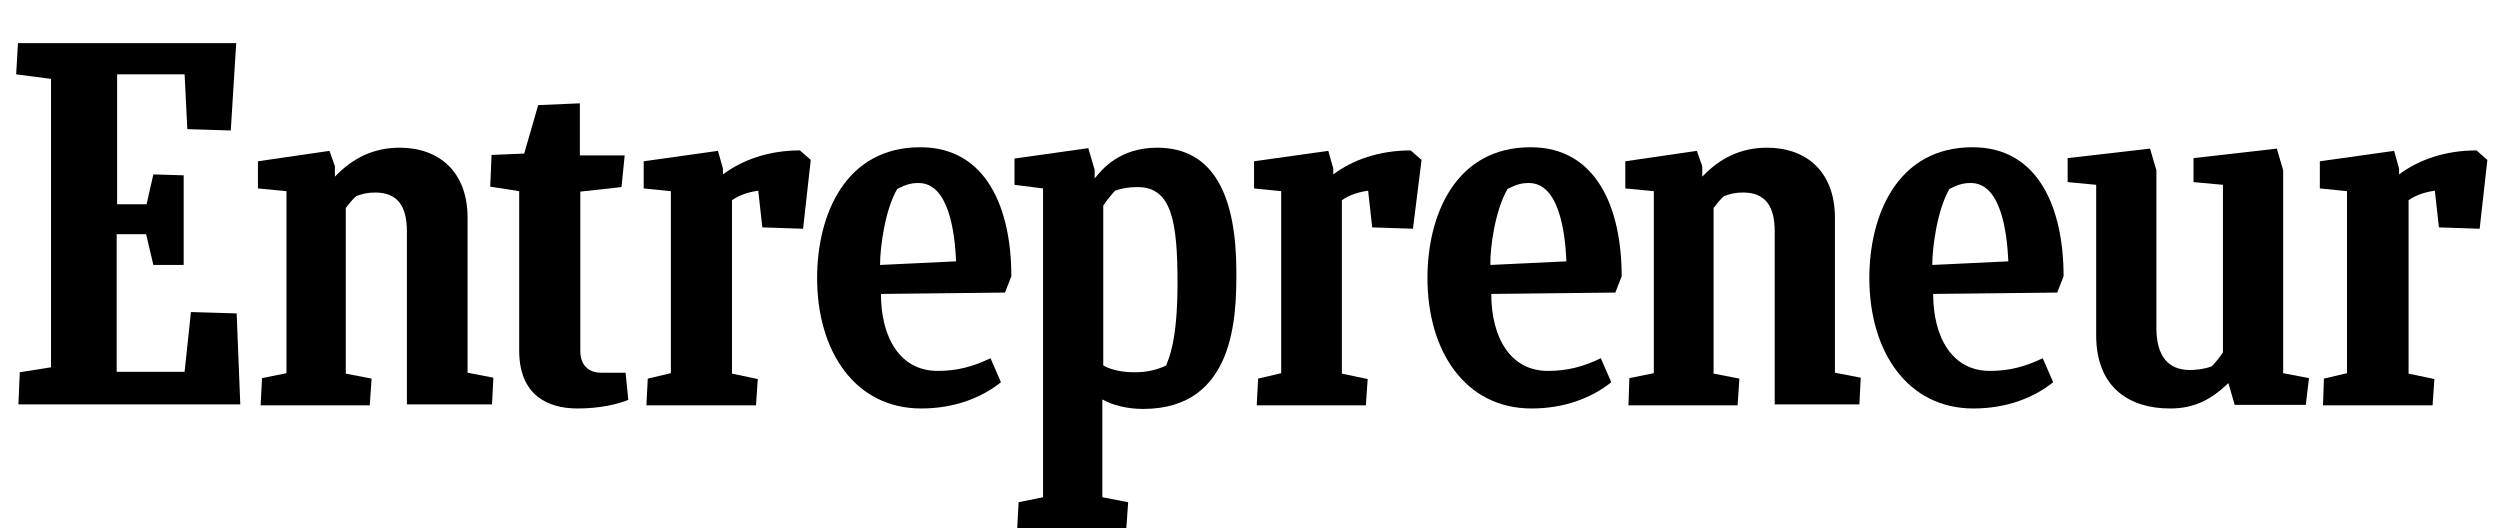 <svg width="464" height="98" viewBox="0 0 464 98" fill="none" xmlns="http://www.w3.org/2000/svg">
<rect x="0" y="0" width="464" height="98" fill="#808080" stroke="none"/>
<g clip-path="url(#clip0_1415_18)">
<rect width="464" height="98" fill="white"/>
<path d="M3.672 69.092L9.471 68.168V14.639L3 13.798L3.336 8H43.84L42.832 24.218L34.765 23.966L34.261 13.798H21.739V37.916H27.202L28.462 32.37L34.092 32.538V49.176H28.462L27.118 43.462H21.655V69.008H34.261L35.437 57.916L43.924 58.168L44.597 75.059H3.42L3.672 69.092Z" fill="black"/>
<path d="M48.378 75.143L48.63 70.185L53.168 69.26V35.479L47.874 34.975V29.933L61.151 28L62.16 30.857V32.79C65.353 29.428 69.219 27.412 74.177 27.412C81.403 27.412 86.782 31.781 86.782 40.437V69.176L91.572 70.101L91.319 75.059H75.521V42.958C75.521 38.336 73.84 35.731 69.639 35.731C68.21 35.731 67.202 35.983 66.109 36.403C65.437 36.992 64.765 37.832 64.177 38.588V69.344L68.966 70.269L68.63 75.227H48.378V75.143Z" fill="black"/>
<path d="M302.244 75.143L302.413 70.185L306.95 69.26V35.479L301.656 34.975V29.933L314.934 28L315.942 30.857V32.79C319.135 29.428 323.001 27.412 327.959 27.412C335.186 27.412 340.564 31.781 340.564 40.437V69.176L345.354 70.101L345.102 75.059H329.387V42.958C329.387 38.336 327.707 35.731 323.505 35.731C322.076 35.731 321.068 35.983 319.976 36.403C319.303 36.992 318.631 37.832 318.043 38.588V69.344L322.833 70.269L322.497 75.227H302.244V75.143Z" fill="black"/>
<path d="M116.614 74.218C114.765 74.975 111.488 75.815 107.202 75.815C101.572 75.815 96.362 73.294 96.362 65.059V35.479L90.983 34.639L91.236 28.756L97.286 28.504L99.891 19.512L107.622 19.176V28.84H115.941L115.353 34.722L107.706 35.563V65.143C107.706 67.58 109.051 69.176 111.572 69.176H116.109L116.614 74.218Z" fill="black"/>
<path d="M431.151 75.143L431.319 70.269L435.605 69.261V35.479L430.562 34.975V29.933L444.344 28L445.268 31.277V32.37C448.882 29.681 453.756 27.916 459.638 27.916L461.655 29.681L460.226 42.454L452.663 42.202L451.907 35.395C450.142 35.647 448.462 36.151 447.033 37.16V69.345L451.823 70.353L451.487 75.227H431.151V75.143Z" fill="black"/>
<path d="M233.252 75.143L233.504 70.269L237.79 69.261V35.479L232.748 34.975V29.933L246.53 28L247.454 31.277V32.37C251.067 29.681 255.941 27.916 261.824 27.916L263.84 29.681L262.244 42.454L254.681 42.202L253.925 35.395C252.16 35.647 250.479 36.151 249.051 37.16V69.345L253.84 70.353L253.504 75.227H233.252V75.143Z" fill="black"/>
<path d="M119.975 75.143L120.227 70.269L124.513 69.261V35.479L119.471 34.975V29.933L133.252 28L134.177 31.277V32.37C137.79 29.681 142.664 27.916 148.462 27.916L150.479 29.681L149.051 42.454L141.488 42.202L140.731 35.395C138.966 35.647 137.286 36.151 135.857 37.16V69.345L140.647 70.353L140.311 75.227H119.975V75.143Z" fill="black"/>
<path d="M163.505 54.554C163.505 62.622 167.034 68.84 174.009 68.84C177.623 68.84 180.48 68.084 183.841 66.487L185.774 70.941C182.329 73.714 177.287 75.815 170.984 75.815C158.715 75.815 151.656 65.227 151.656 51.613C151.656 40.017 156.782 27.328 170.816 27.328C183.085 27.328 187.707 38.672 187.707 51.277L186.53 54.302L163.505 54.554ZM163.337 49.176L177.455 48.504C177.202 42.874 176.026 33.966 170.48 33.966C169.135 33.966 168.211 34.218 166.53 35.059C164.261 38.924 163.337 45.899 163.337 49.176Z" fill="black"/>
<path d="M358.798 54.554C358.798 62.622 362.327 68.84 369.302 68.84C372.916 68.84 375.773 68.084 379.134 66.487L381.067 70.941C377.621 73.714 372.579 75.815 366.277 75.815C354.008 75.815 346.949 65.227 346.949 51.613C346.949 40.017 352.075 27.328 366.109 27.328C378.378 27.328 383 38.672 383 51.277L381.823 54.302L358.798 54.554ZM358.63 49.176L372.748 48.504C372.495 42.874 371.319 33.966 365.773 33.966C364.428 33.966 363.504 34.218 361.823 35.059C359.554 38.924 358.63 45.899 358.63 49.176Z" fill="black"/>
<path d="M276.781 54.554C276.781 62.622 280.311 68.84 287.286 68.84C290.899 68.84 293.756 68.084 297.117 66.487L299.05 70.941C295.605 73.714 290.563 75.815 284.26 75.815C271.991 75.815 264.933 65.227 264.933 51.613C264.933 40.017 270.059 27.328 284.092 27.328C296.361 27.328 300.983 38.672 300.983 51.277L299.807 54.302L276.781 54.554ZM276.613 49.176L290.731 48.504C290.479 42.874 289.302 33.966 283.756 33.966C282.412 33.966 281.487 34.218 279.807 35.059C277.538 38.924 276.529 45.899 276.613 49.176Z" fill="black"/>
<path d="M414.764 75.143L413.588 71.109C410.479 74.05 407.453 75.815 402.747 75.815C395.521 75.815 389.05 72.201 389.05 62.201V34.302L383.756 33.798V29.344L399.05 27.58L400.226 31.613V60.857C400.226 65.983 402.327 68.672 406.445 68.672C407.621 68.672 409.134 68.504 410.479 68C411.235 67.243 411.991 66.319 412.579 65.395V34.302L407.117 33.798V29.344L422.579 27.58L423.756 31.613V69.26L428.546 70.185L427.958 75.143H414.764Z" fill="black"/>
<path d="M210.647 69.092C208.21 69.092 206.277 68.672 204.765 67.832V38.168C205.437 37.16 206.193 36.235 206.949 35.395C208.378 34.891 209.638 34.722 211.151 34.722C217.454 34.722 218.546 41.109 218.546 52.538C218.546 63.546 216.865 66.571 216.445 67.832C214.681 68.672 212.832 69.092 210.647 69.092ZM229.47 50.521C229.47 36.319 225.269 27.412 214.765 27.412C207.79 27.412 204.512 31.445 203.168 33.126V31.529L201.991 27.496L188.294 29.428V34.302L193.588 34.975V92.286L189.05 93.21L188.798 98H209.05L209.386 93.21L204.596 92.286V74.134C206.529 75.227 209.218 75.899 212.159 75.899C229.302 75.899 229.47 58.504 229.47 50.521Z" fill="black"/>
</g>
<defs>
<clipPath id="clip0_1415_18">
<rect width="464" height="98" fill="white"/>
</clipPath>
</defs>
</svg>
